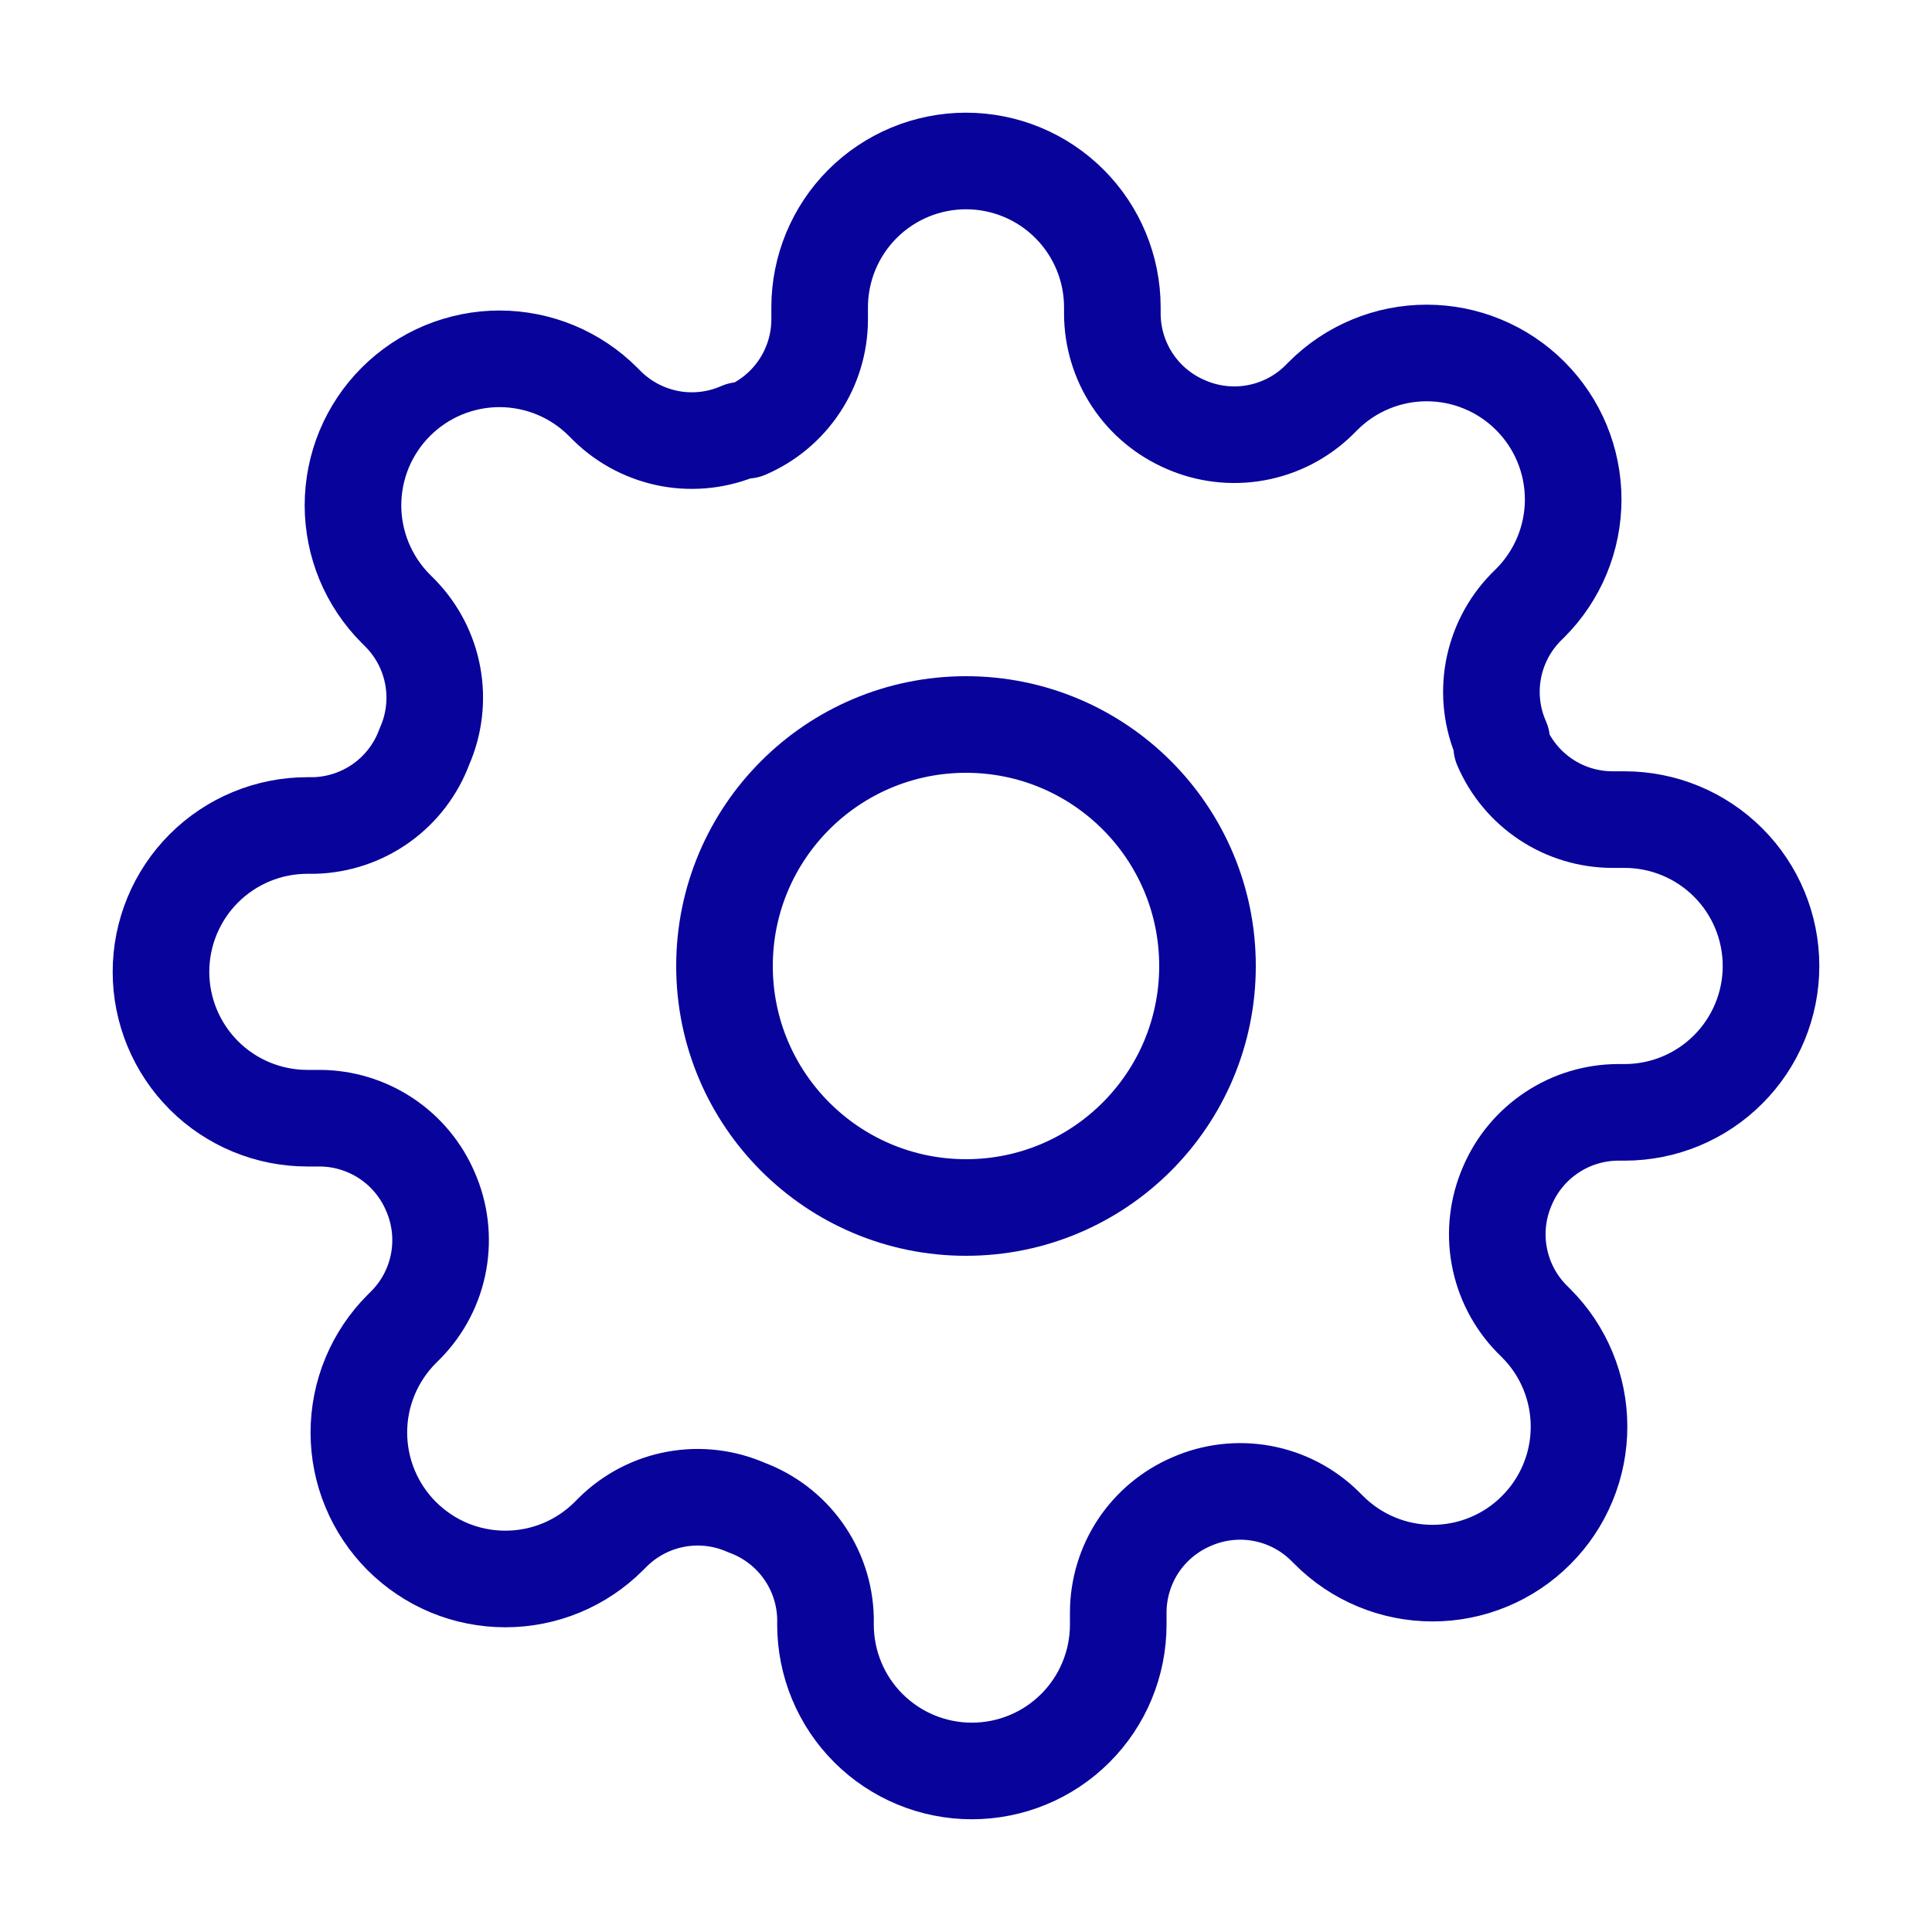 <?xml version="1.0" encoding="UTF-8"?>
<svg xmlns="http://www.w3.org/2000/svg" width="40" height="40" viewBox="0 0 40 40" fill="none">
  <path d="M20 25C22.762 25 25 22.761 25 20C25 17.238 22.762 15 20 15C17.239 15 15 17.238 15 20C15 22.761 17.239 25 20 25Z" stroke="#08039B" stroke-width="2" stroke-linecap="round" stroke-linejoin="round"></path>
  <path d="M31.212 24.545C31.011 25.002 30.95 25.509 31.04 26.001C31.129 26.492 31.363 26.946 31.712 27.303L31.803 27.394C32.085 27.675 32.309 28.009 32.461 28.377C32.614 28.745 32.692 29.139 32.692 29.538C32.692 29.936 32.614 30.33 32.461 30.698C32.309 31.066 32.085 31.4 31.803 31.681C31.522 31.963 31.188 32.187 30.82 32.339C30.452 32.492 30.058 32.57 29.659 32.57C29.261 32.57 28.867 32.492 28.499 32.339C28.131 32.187 27.797 31.963 27.515 31.681L27.424 31.591C27.067 31.241 26.614 31.007 26.122 30.918C25.631 30.829 25.124 30.889 24.667 31.091C24.219 31.283 23.837 31.602 23.567 32.008C23.298 32.415 23.154 32.891 23.152 33.379V33.636C23.152 34.44 22.832 35.211 22.264 35.779C21.696 36.347 20.925 36.666 20.121 36.666C19.318 36.666 18.547 36.347 17.979 35.779C17.41 35.211 17.091 34.44 17.091 33.636V33.5C17.079 32.998 16.917 32.512 16.625 32.104C16.333 31.696 15.925 31.385 15.455 31.212C14.998 31.01 14.491 30.95 13.999 31.039C13.508 31.128 13.054 31.363 12.697 31.712L12.606 31.803C12.325 32.084 11.991 32.308 11.623 32.461C11.255 32.613 10.861 32.691 10.462 32.691C10.064 32.691 9.67 32.613 9.302 32.461C8.934 32.308 8.6 32.084 8.318 31.803C8.037 31.521 7.813 31.187 7.661 30.819C7.508 30.451 7.43 30.057 7.43 29.659C7.43 29.261 7.508 28.866 7.661 28.498C7.813 28.131 8.037 27.796 8.318 27.515L8.409 27.424C8.759 27.067 8.993 26.613 9.082 26.122C9.171 25.63 9.111 25.123 8.909 24.666C8.717 24.218 8.398 23.836 7.992 23.567C7.585 23.298 7.109 23.153 6.621 23.151H6.364C5.56 23.151 4.789 22.832 4.221 22.264C3.653 21.695 3.333 20.925 3.333 20.121C3.333 19.317 3.653 18.546 4.221 17.978C4.789 17.41 5.56 17.091 6.364 17.091H6.5C7.002 17.079 7.488 16.916 7.896 16.625C8.304 16.333 8.615 15.925 8.788 15.454C8.99 14.997 9.05 14.49 8.961 13.999C8.872 13.507 8.637 13.054 8.288 12.697L8.197 12.606C7.915 12.324 7.692 11.99 7.539 11.622C7.387 11.254 7.308 10.86 7.308 10.462C7.308 10.064 7.387 9.669 7.539 9.301C7.692 8.934 7.915 8.599 8.197 8.318C8.479 8.036 8.813 7.813 9.181 7.66C9.549 7.508 9.943 7.429 10.341 7.429C10.739 7.429 11.134 7.508 11.502 7.66C11.869 7.813 12.204 8.036 12.485 8.318L12.576 8.409C12.933 8.758 13.387 8.992 13.878 9.082C14.37 9.171 14.877 9.11 15.334 8.909H15.455C15.903 8.717 16.285 8.398 16.554 7.991C16.823 7.585 16.968 7.108 16.97 6.621V6.363C16.97 5.56 17.289 4.789 17.857 4.221C18.426 3.652 19.197 3.333 20 3.333C20.804 3.333 21.575 3.652 22.143 4.221C22.711 4.789 23.03 5.56 23.03 6.363V6.5C23.032 6.987 23.177 7.464 23.446 7.87C23.715 8.277 24.098 8.595 24.546 8.788C25.003 8.989 25.509 9.049 26.001 8.96C26.493 8.871 26.946 8.637 27.303 8.288L27.394 8.197C27.675 7.915 28.01 7.691 28.378 7.539C28.745 7.386 29.14 7.308 29.538 7.308C29.936 7.308 30.331 7.386 30.698 7.539C31.066 7.691 31.401 7.915 31.682 8.197C31.964 8.478 32.187 8.812 32.34 9.18C32.492 9.548 32.571 9.942 32.571 10.341C32.571 10.739 32.492 11.133 32.34 11.501C32.187 11.869 31.964 12.203 31.682 12.485L31.591 12.575C31.242 12.932 31.008 13.386 30.918 13.878C30.829 14.369 30.889 14.876 31.091 15.333V15.454C31.283 15.902 31.602 16.285 32.009 16.554C32.415 16.823 32.891 16.967 33.379 16.969H33.636C34.44 16.969 35.211 17.289 35.779 17.857C36.348 18.425 36.667 19.196 36.667 20C36.667 20.803 36.348 21.574 35.779 22.142C35.211 22.711 34.44 23.03 33.636 23.03H33.5C33.013 23.032 32.536 23.176 32.13 23.446C31.723 23.715 31.404 24.097 31.212 24.545Z" stroke="#08039B" stroke-width="2" stroke-linecap="round" stroke-linejoin="round"></path>
</svg>
